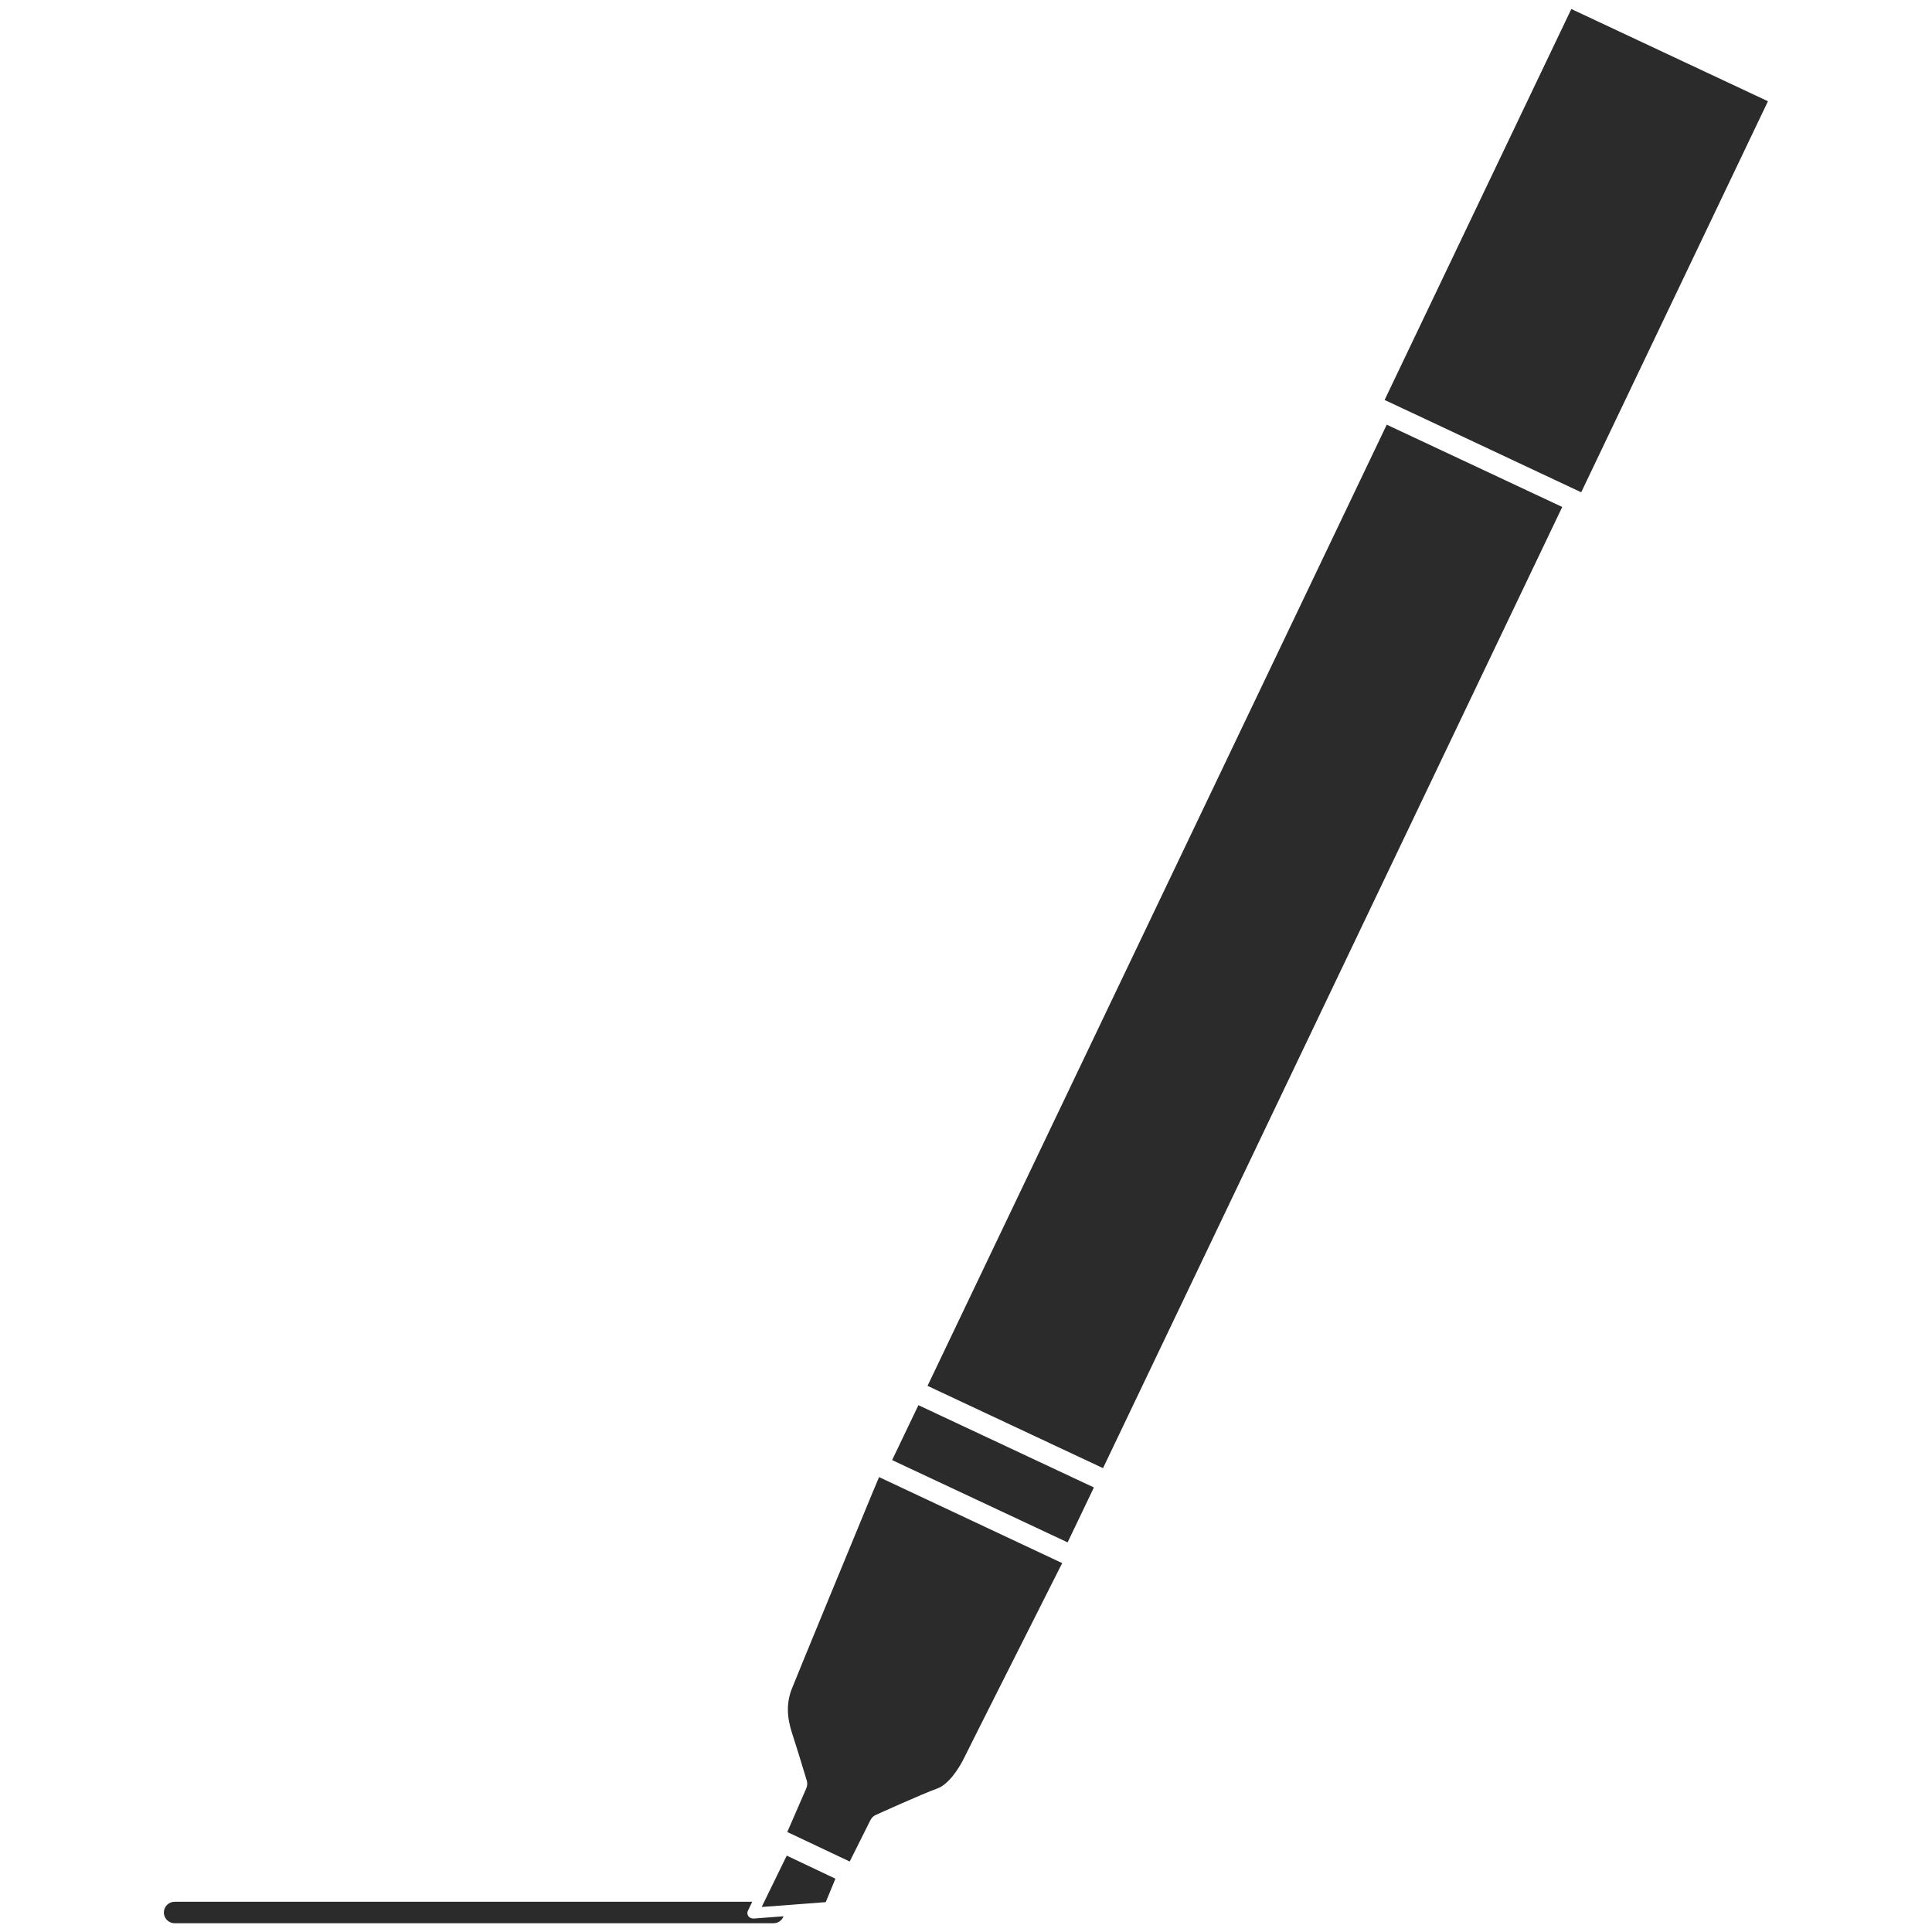 <?xml version="1.0" encoding="UTF-8"?>
<svg id="color" xmlns="http://www.w3.org/2000/svg" version="1.1" viewBox="0 0 1080 1080">
  <!-- Generator: Adobe Illustrator 29.5.1, SVG Export Plug-In . SVG Version: 2.1.0 Build 141)  -->
  <defs>
    <style>
      .st0 {
        fill: #2b2b2b;
      }
    </style>
  </defs>
  <path class="st0" d="M488.2,833.3c-12.7,30.7-42.3,102.5-45.5,110.6-3.1,7.8-3,15.7.2,25.4,3.1,9.4,7.9,25.5,8.1,26.1.4,1.3.3,2.8-.2,4.1l-10.7,24.6,34.9,16.5,11.6-23.2c.6-1.2,1.6-2.2,2.9-2.8,1.1-.5,26-11.8,34.4-14.8,6-2.1,11.8-10.5,15-17,2.9-6,41.5-82.5,54.2-107.7l.7-1.3h0l-102.4-48.1-3.1,7.4h0ZM513.4,785.5l-14.7,30.7,98.1,46,14.7-30.7-98.1-46h0ZM775.2,237.4l-256.7,537.3,98.1,46,256.7-537.3-98.1-46h0ZM878.4,5l-104.4,218.6.9.4,20.7,9.7,87.9,41.3h.3c0,.1.1.2.1.2l104.4-218.6-110-51.6ZM427.2,1063.1l-1.4,2.9,11.1-.8,24.7-1.9,5.4-13.1-27.2-12.9-12.6,25.8ZM420.8,1072.4c-1,0-1.9-.5-2.5-1.3-.6-.9-.7-2-.2-3l2.4-5H97.6c-3.3,0-6,2.7-6,6s2.7,6,6,6h334.8c2.6,0,4.8-1.6,5.6-3.9l-16.9,1.3c0,0-.2,0-.2,0h0Z"/>
</svg>